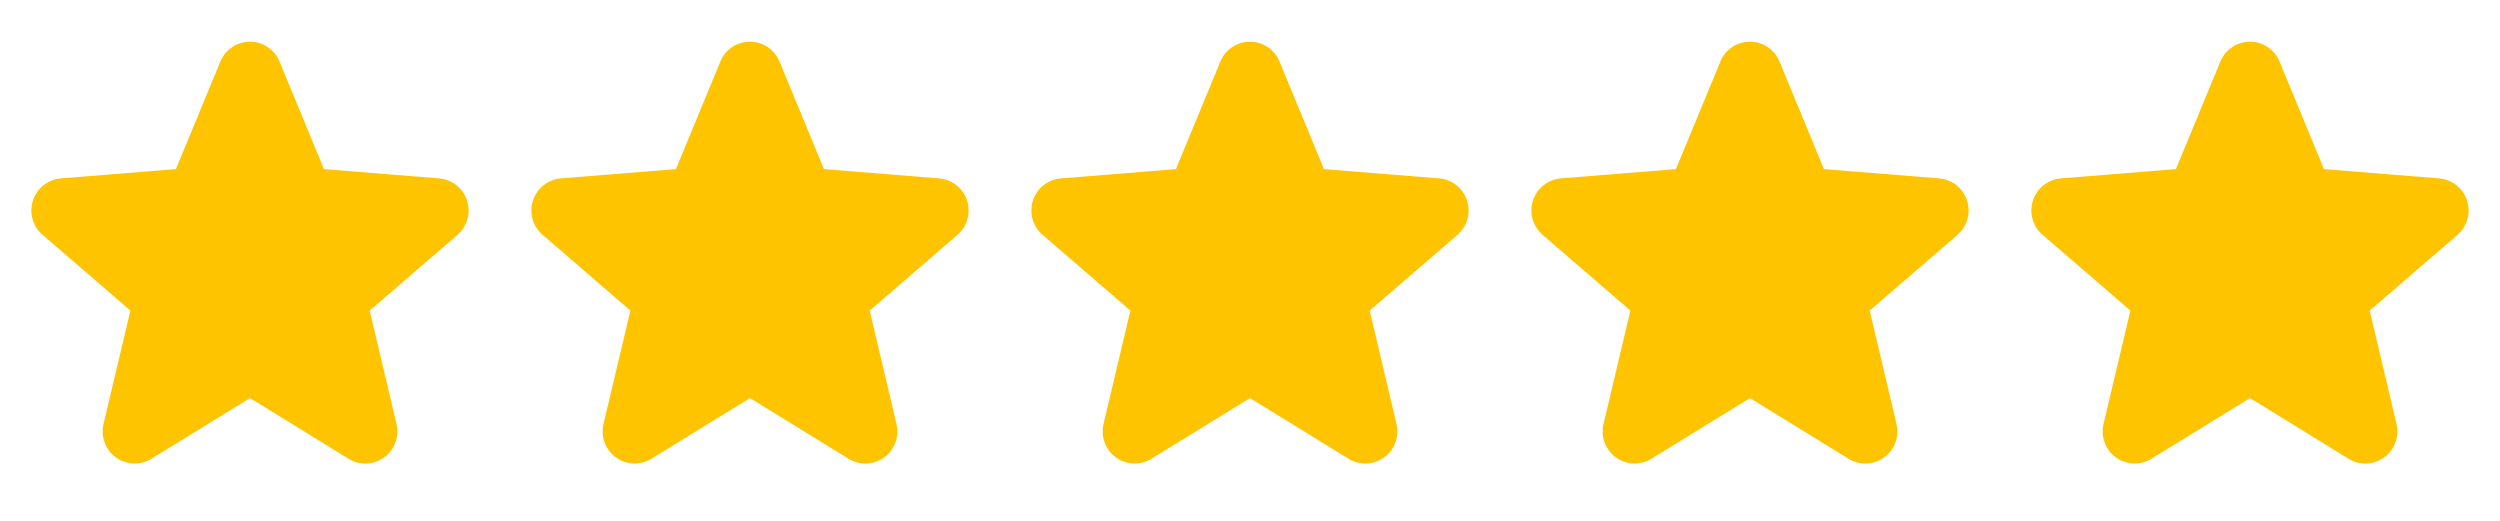 <svg width="120" height="25" viewBox="0 0 120 25" fill="none" xmlns="http://www.w3.org/2000/svg">
<path d="M21.965 11.268L17.746 14.908L19.031 20.352C19.102 20.648 19.084 20.958 18.979 21.243C18.874 21.528 18.686 21.776 18.441 21.955C18.195 22.133 17.901 22.235 17.598 22.247C17.294 22.26 16.994 22.182 16.734 22.023L12 19.109L7.263 22.023C7.003 22.181 6.703 22.258 6.4 22.245C6.097 22.233 5.804 22.131 5.559 21.952C5.314 21.773 5.127 21.526 5.022 21.242C4.917 20.957 4.898 20.648 4.969 20.352L6.259 14.908L2.04 11.268C1.811 11.07 1.645 10.808 1.563 10.516C1.481 10.224 1.487 9.915 1.581 9.626C1.674 9.338 1.85 9.083 2.087 8.894C2.324 8.705 2.612 8.59 2.914 8.563L8.445 8.117L10.579 2.953C10.694 2.672 10.891 2.431 11.143 2.262C11.396 2.092 11.693 2.002 11.998 2.002C12.302 2.002 12.599 2.092 12.852 2.262C13.104 2.431 13.301 2.672 13.416 2.953L15.549 8.117L21.081 8.563C21.383 8.589 21.672 8.703 21.91 8.892C22.148 9.081 22.324 9.336 22.418 9.624C22.512 9.913 22.518 10.223 22.437 10.516C22.355 10.809 22.189 11.07 21.959 11.269L21.965 11.268Z" fill="#FFC400"/>
<path d="M45.965 11.268L41.746 14.908L43.031 20.352C43.102 20.648 43.084 20.958 42.979 21.243C42.874 21.528 42.686 21.776 42.441 21.955C42.195 22.133 41.901 22.235 41.598 22.247C41.294 22.26 40.994 22.182 40.734 22.023L36 19.109L31.263 22.023C31.003 22.181 30.703 22.258 30.4 22.245C30.097 22.233 29.804 22.131 29.559 21.952C29.314 21.773 29.127 21.526 29.022 21.242C28.917 20.957 28.898 20.648 28.969 20.352L30.259 14.908L26.04 11.268C25.811 11.07 25.645 10.808 25.563 10.516C25.481 10.224 25.487 9.915 25.581 9.626C25.674 9.338 25.85 9.083 26.087 8.894C26.324 8.705 26.612 8.59 26.914 8.563L32.445 8.117L34.579 2.953C34.694 2.672 34.891 2.431 35.143 2.262C35.396 2.092 35.693 2.002 35.998 2.002C36.302 2.002 36.599 2.092 36.852 2.262C37.104 2.431 37.301 2.672 37.416 2.953L39.549 8.117L45.081 8.563C45.383 8.589 45.672 8.703 45.91 8.892C46.148 9.081 46.324 9.336 46.418 9.624C46.512 9.913 46.519 10.223 46.437 10.516C46.355 10.809 46.189 11.07 45.959 11.269L45.965 11.268Z" fill="#FFC400"/>
<path d="M69.965 11.268L65.746 14.908L67.031 20.352C67.102 20.648 67.084 20.958 66.979 21.243C66.874 21.528 66.686 21.776 66.441 21.955C66.195 22.133 65.901 22.235 65.598 22.247C65.294 22.26 64.994 22.182 64.734 22.023L60 19.109L55.263 22.023C55.004 22.181 54.703 22.258 54.4 22.245C54.097 22.233 53.804 22.131 53.559 21.952C53.314 21.773 53.127 21.526 53.022 21.242C52.917 20.957 52.898 20.648 52.969 20.352L54.259 14.908L50.04 11.268C49.81 11.07 49.645 10.808 49.563 10.516C49.481 10.224 49.487 9.915 49.581 9.626C49.674 9.338 49.85 9.083 50.087 8.894C50.324 8.705 50.612 8.59 50.914 8.563L56.445 8.117L58.579 2.953C58.694 2.672 58.891 2.431 59.143 2.262C59.396 2.092 59.693 2.002 59.998 2.002C60.302 2.002 60.599 2.092 60.852 2.262C61.104 2.431 61.301 2.672 61.416 2.953L63.549 8.117L69.081 8.563C69.383 8.589 69.672 8.703 69.909 8.892C70.147 9.081 70.324 9.336 70.418 9.624C70.512 9.913 70.519 10.223 70.437 10.516C70.355 10.809 70.189 11.07 69.959 11.269L69.965 11.268Z" fill="#FFC400"/>
<path d="M93.965 11.268L89.746 14.908L91.031 20.352C91.102 20.648 91.084 20.958 90.979 21.243C90.874 21.528 90.686 21.776 90.441 21.955C90.195 22.133 89.901 22.235 89.598 22.247C89.294 22.26 88.994 22.182 88.734 22.023L84 19.109L79.263 22.023C79.004 22.181 78.703 22.258 78.4 22.245C78.097 22.233 77.804 22.131 77.559 21.952C77.314 21.773 77.127 21.526 77.022 21.242C76.917 20.957 76.898 20.648 76.969 20.352L78.259 14.908L74.04 11.268C73.811 11.07 73.645 10.808 73.563 10.516C73.481 10.224 73.487 9.915 73.581 9.626C73.674 9.338 73.85 9.083 74.087 8.894C74.324 8.705 74.612 8.59 74.914 8.563L80.445 8.117L82.579 2.953C82.694 2.672 82.891 2.431 83.143 2.262C83.396 2.092 83.693 2.002 83.998 2.002C84.302 2.002 84.599 2.092 84.852 2.262C85.104 2.431 85.301 2.672 85.416 2.953L87.549 8.117L93.081 8.563C93.383 8.589 93.672 8.703 93.909 8.892C94.147 9.081 94.324 9.336 94.418 9.624C94.512 9.913 94.519 10.223 94.437 10.516C94.355 10.809 94.189 11.07 93.959 11.269L93.965 11.268Z" fill="#FFC400"/>
<path d="M117.965 11.268L113.746 14.908L115.031 20.352C115.102 20.648 115.084 20.958 114.979 21.243C114.874 21.528 114.686 21.776 114.441 21.955C114.195 22.133 113.901 22.235 113.598 22.247C113.294 22.26 112.994 22.182 112.734 22.023L108 19.109L103.263 22.023C103.003 22.181 102.703 22.258 102.4 22.245C102.097 22.233 101.804 22.131 101.559 21.952C101.314 21.773 101.127 21.526 101.022 21.242C100.917 20.957 100.898 20.648 100.969 20.352L102.259 14.908L98.04 11.268C97.811 11.07 97.645 10.808 97.563 10.516C97.481 10.224 97.487 9.915 97.581 9.626C97.674 9.338 97.85 9.083 98.087 8.894C98.324 8.705 98.612 8.59 98.914 8.563L104.445 8.117L106.579 2.953C106.694 2.672 106.891 2.431 107.143 2.262C107.396 2.092 107.693 2.002 107.998 2.002C108.302 2.002 108.599 2.092 108.852 2.262C109.104 2.431 109.301 2.672 109.417 2.953L111.549 8.117L117.081 8.563C117.383 8.589 117.672 8.703 117.91 8.892C118.147 9.081 118.324 9.336 118.418 9.624C118.512 9.913 118.518 10.223 118.437 10.516C118.355 10.809 118.189 11.07 117.959 11.269L117.965 11.268Z" fill="#FFC400"/>
</svg>
